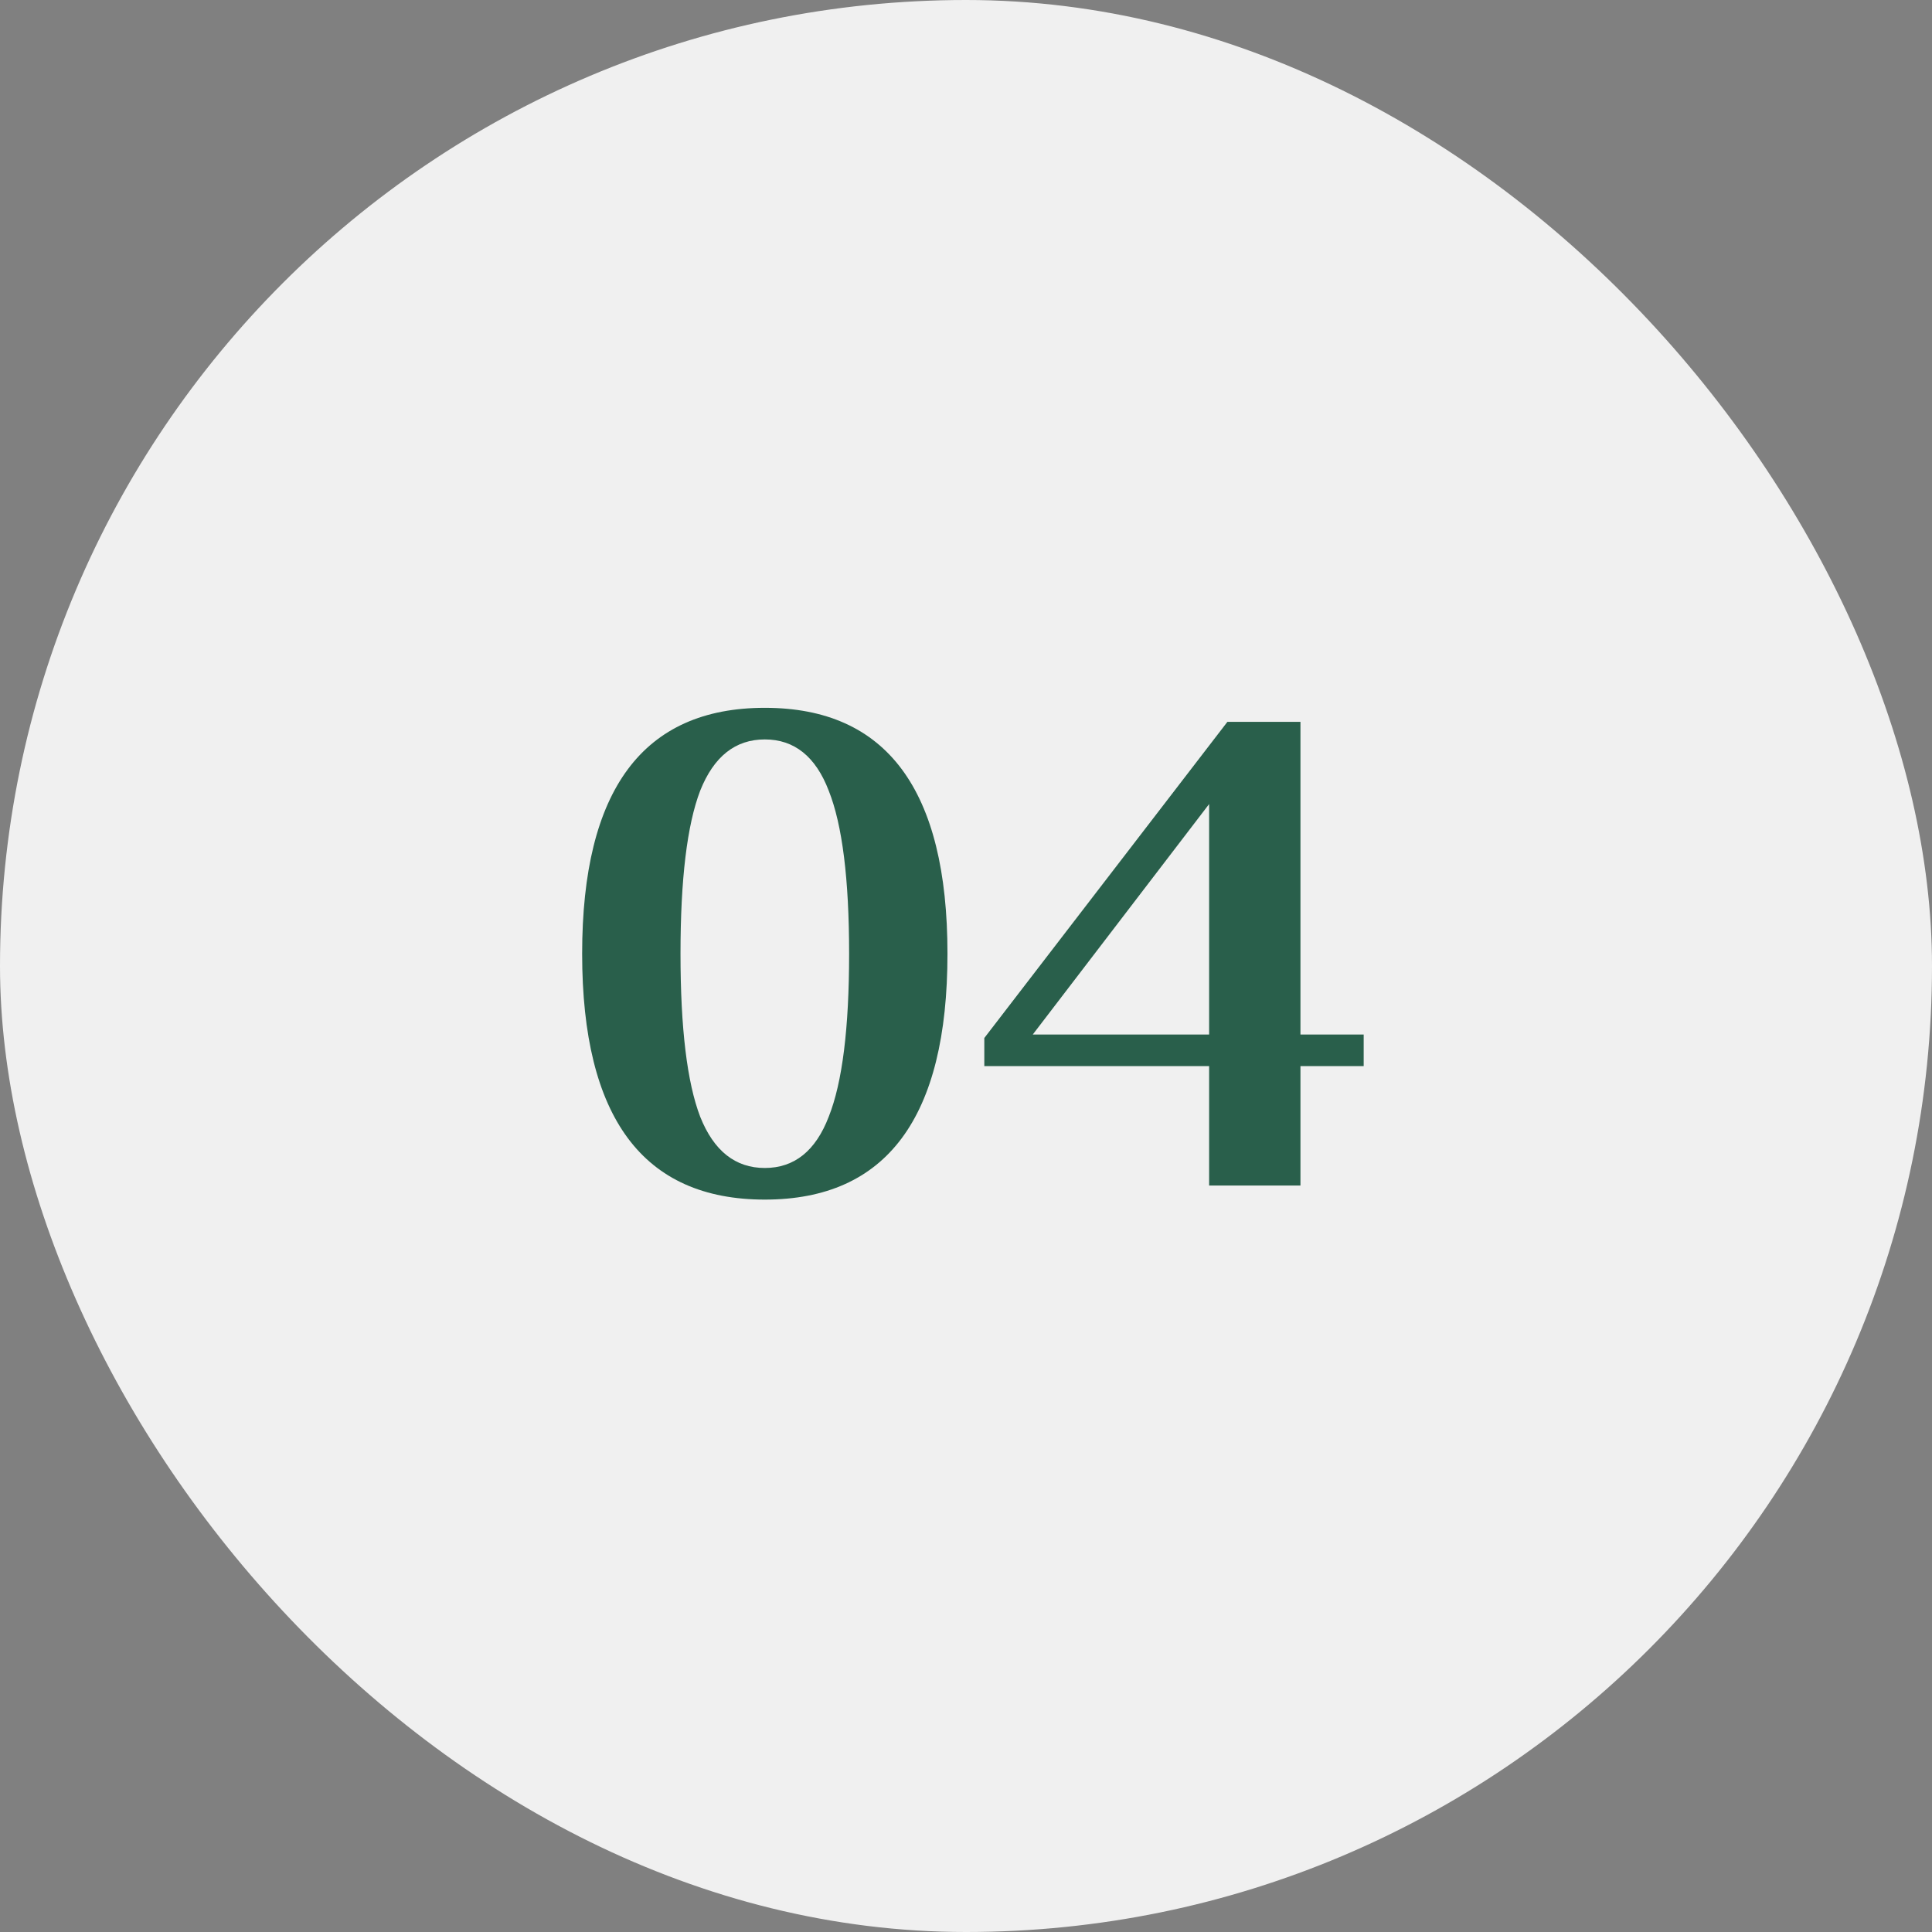 <?xml version="1.0" encoding="UTF-8"?> <svg xmlns="http://www.w3.org/2000/svg" width="44" height="44" viewBox="0 0 44 44" fill="none"><rect x="0" y="0" width="44" height="44" fill="#808080" stroke="none"/> <rect width="44" height="44" rx="22" fill="#F0F0F0"></rect> <path d="M17.418 27.32C14.645 27.32 13.258 25.453 13.258 21.72C13.258 17.987 14.645 16.12 17.418 16.12C20.192 16.12 21.578 17.987 21.578 21.72C21.578 25.453 20.192 27.32 17.418 27.32ZM17.418 26.6C18.09 26.6 18.576 26.211 18.874 25.432C19.184 24.653 19.338 23.416 19.338 21.72C19.338 20.024 19.184 18.787 18.874 18.008C18.576 17.229 18.09 16.84 17.418 16.84C16.746 16.84 16.256 17.229 15.946 18.008C15.648 18.787 15.498 20.024 15.498 21.72C15.498 23.416 15.648 24.653 15.946 25.432C16.256 26.211 16.746 26.6 17.418 26.6ZM27.537 27V24.28H22.417V23.64L27.953 16.44H29.617V23.56H31.057V24.28H29.617V27H27.537ZM23.521 23.56H27.537V18.312L23.521 23.56Z" fill="#295F4B"></path> </svg> 